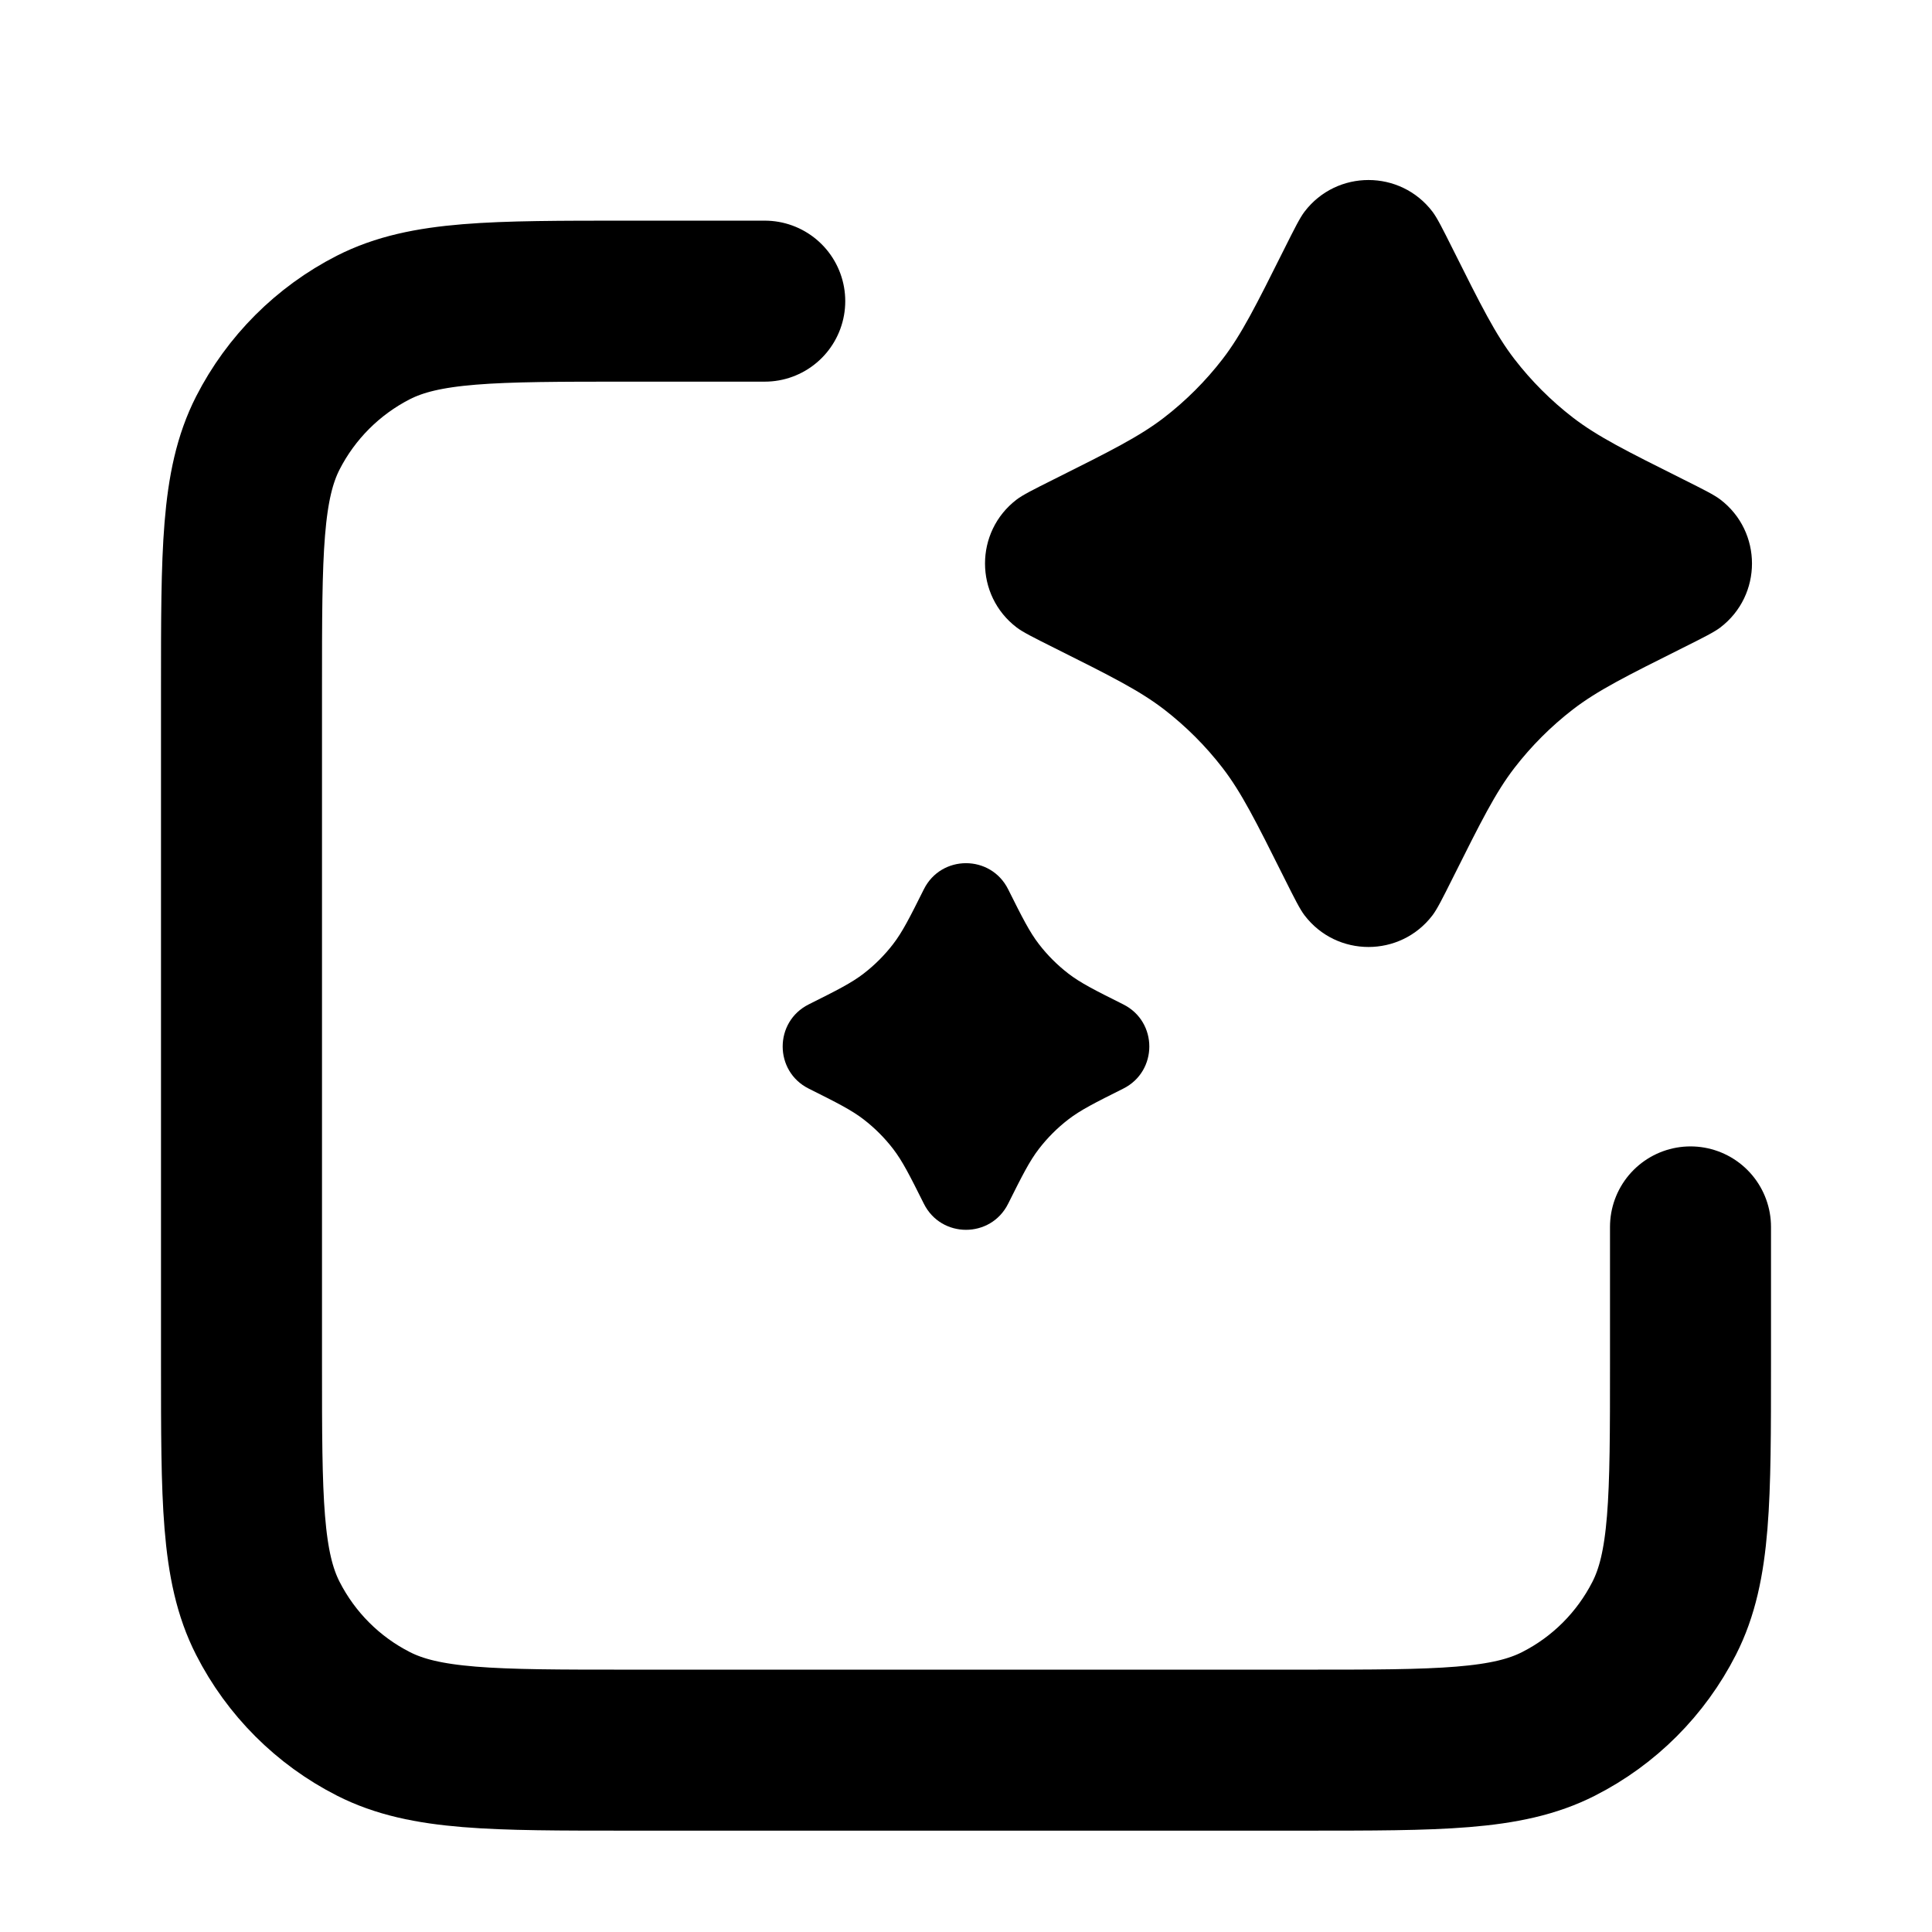 <svg width="24" height="24" viewBox="0 0 24 24" fill="none" xmlns="http://www.w3.org/2000/svg">
<path d="M21 15.241V16.941C21 18.621 21 19.462 20.673 20.103C20.385 20.668 19.927 21.127 19.362 21.414C18.72 21.741 17.88 21.741 16.2 21.741H7.8C6.12 21.741 5.28 21.741 4.638 21.414C4.074 21.127 3.615 20.668 3.327 20.103C3 19.462 3 18.621 3 16.941V8.541C3 6.861 3 6.021 3.327 5.379C3.615 4.815 4.074 4.356 4.638 4.068C5.28 3.741 6.12 3.741 7.8 3.741H9.5" stroke="#98A2B3" style="stroke:#98A2B3;stroke:color(display-p3 0.596 0.635 0.702);stroke-opacity:1;" stroke-width="2" stroke-linecap="round" stroke-linejoin="round"/>
<path d="M15.954 3.092C16.083 2.834 16.148 2.705 16.205 2.63C16.605 2.105 17.395 2.105 17.795 2.63C17.852 2.705 17.917 2.834 18.046 3.092C18.4 3.8 18.577 4.154 18.813 4.461C19.023 4.733 19.267 4.977 19.539 5.187C19.846 5.423 20.2 5.6 20.908 5.954C21.166 6.083 21.295 6.148 21.37 6.205C21.895 6.605 21.895 7.395 21.37 7.795C21.295 7.852 21.166 7.917 20.908 8.046C20.2 8.4 19.846 8.577 19.539 8.813C19.267 9.023 19.023 9.267 18.813 9.539C18.577 9.846 18.4 10.2 18.046 10.908C17.917 11.166 17.852 11.295 17.795 11.37C17.395 11.895 16.605 11.895 16.205 11.37C16.148 11.295 16.083 11.166 15.954 10.908C15.6 10.2 15.423 9.846 15.187 9.539C14.977 9.267 14.733 9.023 14.461 8.813C14.154 8.577 13.8 8.4 13.092 8.046C12.834 7.917 12.705 7.852 12.63 7.795C12.105 7.395 12.105 6.605 12.63 6.205C12.705 6.148 12.834 6.083 13.092 5.954C13.8 5.6 14.154 5.423 14.461 5.187C14.733 4.977 14.977 4.733 15.187 4.461C15.423 4.154 15.6 3.8 15.954 3.092Z" fill="#98A2B3" style="fill:#98A2B3;fill:color(display-p3 0.596 0.635 0.702);fill-opacity:1;"/>
<path d="M11.477 11.046C11.693 10.615 12.307 10.615 12.523 11.046C12.7 11.4 12.789 11.577 12.907 11.73C13.012 11.866 13.134 11.988 13.27 12.093C13.423 12.211 13.6 12.3 13.954 12.477C14.385 12.693 14.385 13.307 13.954 13.523C13.6 13.7 13.423 13.789 13.27 13.907C13.134 14.012 13.012 14.134 12.907 14.27C12.789 14.423 12.7 14.6 12.523 14.954C12.307 15.385 11.693 15.385 11.477 14.954C11.3 14.6 11.211 14.423 11.093 14.27C10.988 14.134 10.866 14.012 10.73 13.907C10.577 13.789 10.4 13.7 10.046 13.523C9.615 13.307 9.615 12.693 10.046 12.477C10.4 12.3 10.577 12.211 10.73 12.093C10.866 11.988 10.988 11.866 11.093 11.73C11.211 11.577 11.3 11.4 11.477 11.046Z" fill="#98A2B3" style="fill:#98A2B3;fill:color(display-p3 0.596 0.635 0.702);fill-opacity:1;"/>
</svg>
